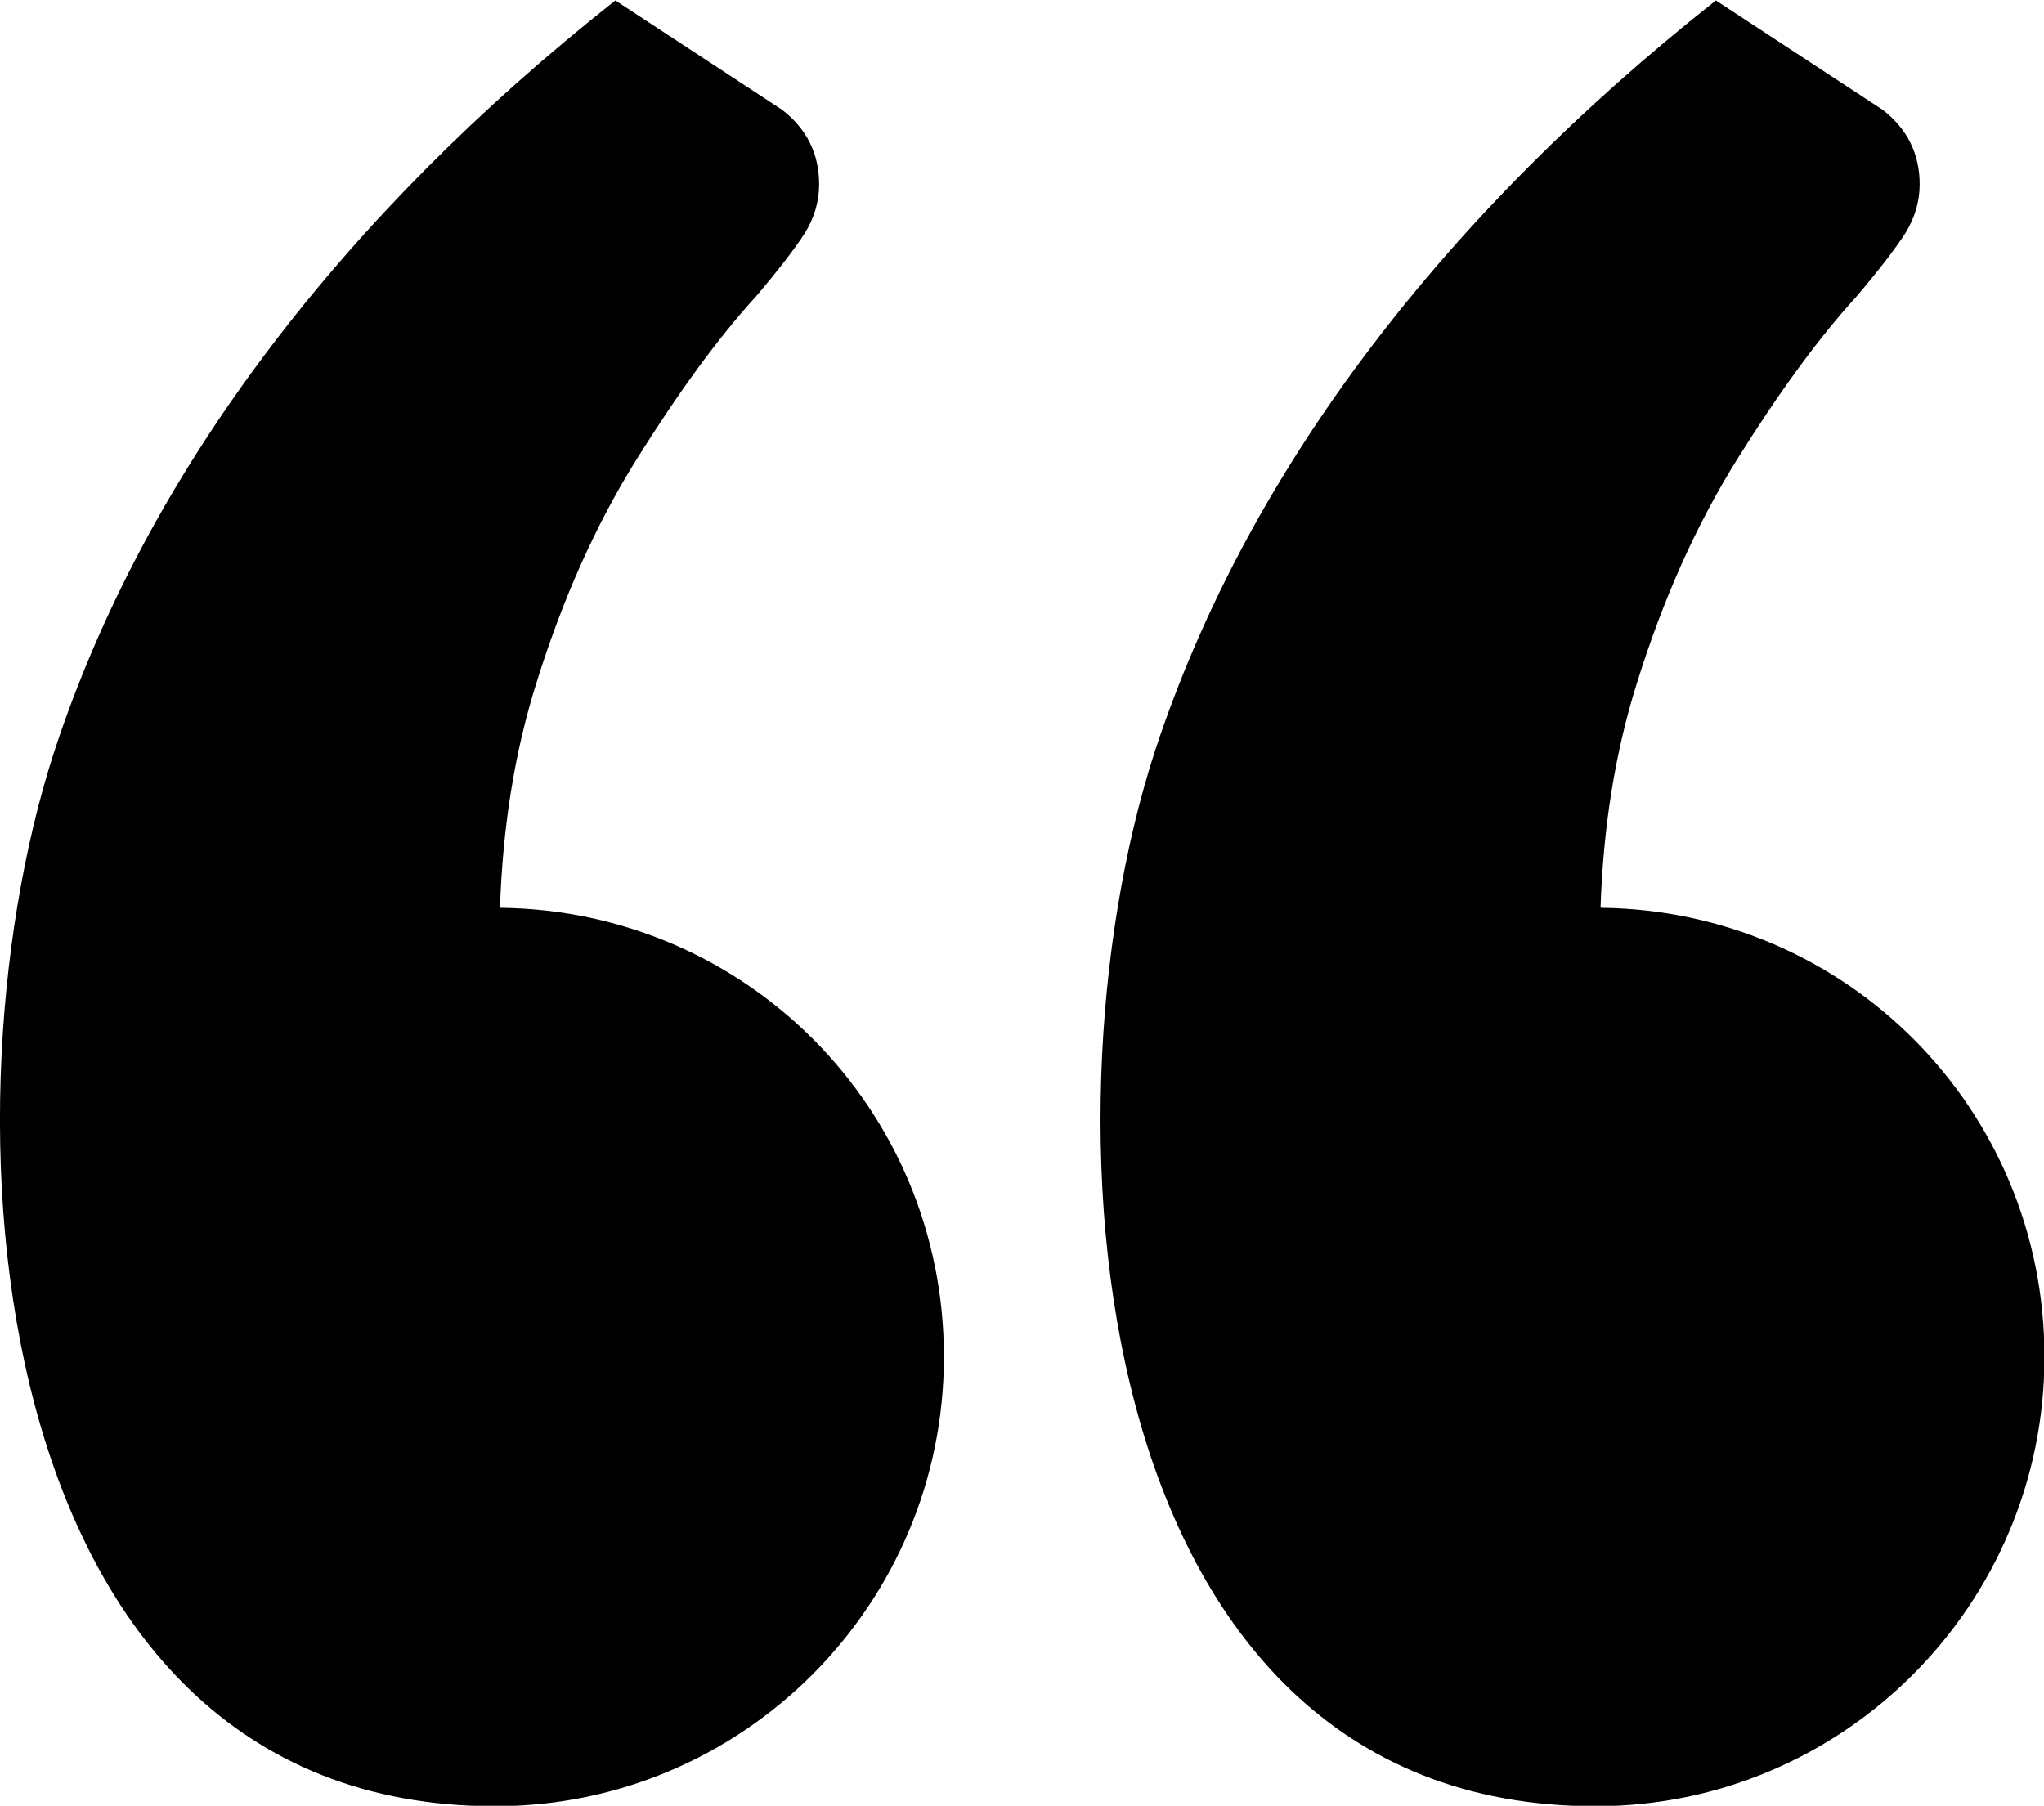 <svg width="103" height="91" viewBox="0 0 103 91" fill="none" xmlns="http://www.w3.org/2000/svg">
<path d="M25.196 45.726C25.332 41.718 25.92 37.935 27.028 34.425C28.34 30.212 30.013 26.453 32.094 23.123C34.175 19.794 36.165 17.054 38.088 14.947C39.241 13.589 40.056 12.524 40.553 11.754C41.028 10.984 41.277 10.169 41.277 9.286C41.277 7.745 40.644 6.477 39.4 5.526L31.009 0.022C24.155 5.435 18.365 11.256 13.638 17.484C8.911 23.712 5.36 30.235 3.008 37.052C-3.325 55.306 -1.267 91.022 24.947 91.022C37.432 91.022 47.565 80.876 47.565 68.374C47.565 55.873 37.59 45.885 25.218 45.749L25.196 45.726Z" fill="black"/>
<path d="M80.654 45.726C80.79 41.718 81.378 37.935 82.486 34.425C83.798 30.212 85.472 26.453 87.552 23.123C89.633 19.794 91.624 17.054 93.546 14.947C94.699 13.589 95.514 12.524 96.011 11.754C96.486 10.984 96.735 10.169 96.735 9.286C96.735 7.745 96.102 6.477 94.858 5.526L86.467 0.022C79.614 5.435 73.823 11.256 69.096 17.484C64.369 23.712 60.819 30.235 58.466 37.052C52.133 55.306 54.191 91.022 80.405 91.022C92.89 91.022 103.023 80.876 103.023 68.374C103.023 55.873 93.048 45.885 80.677 45.749L80.654 45.726Z" fill="black"/>
</svg>
